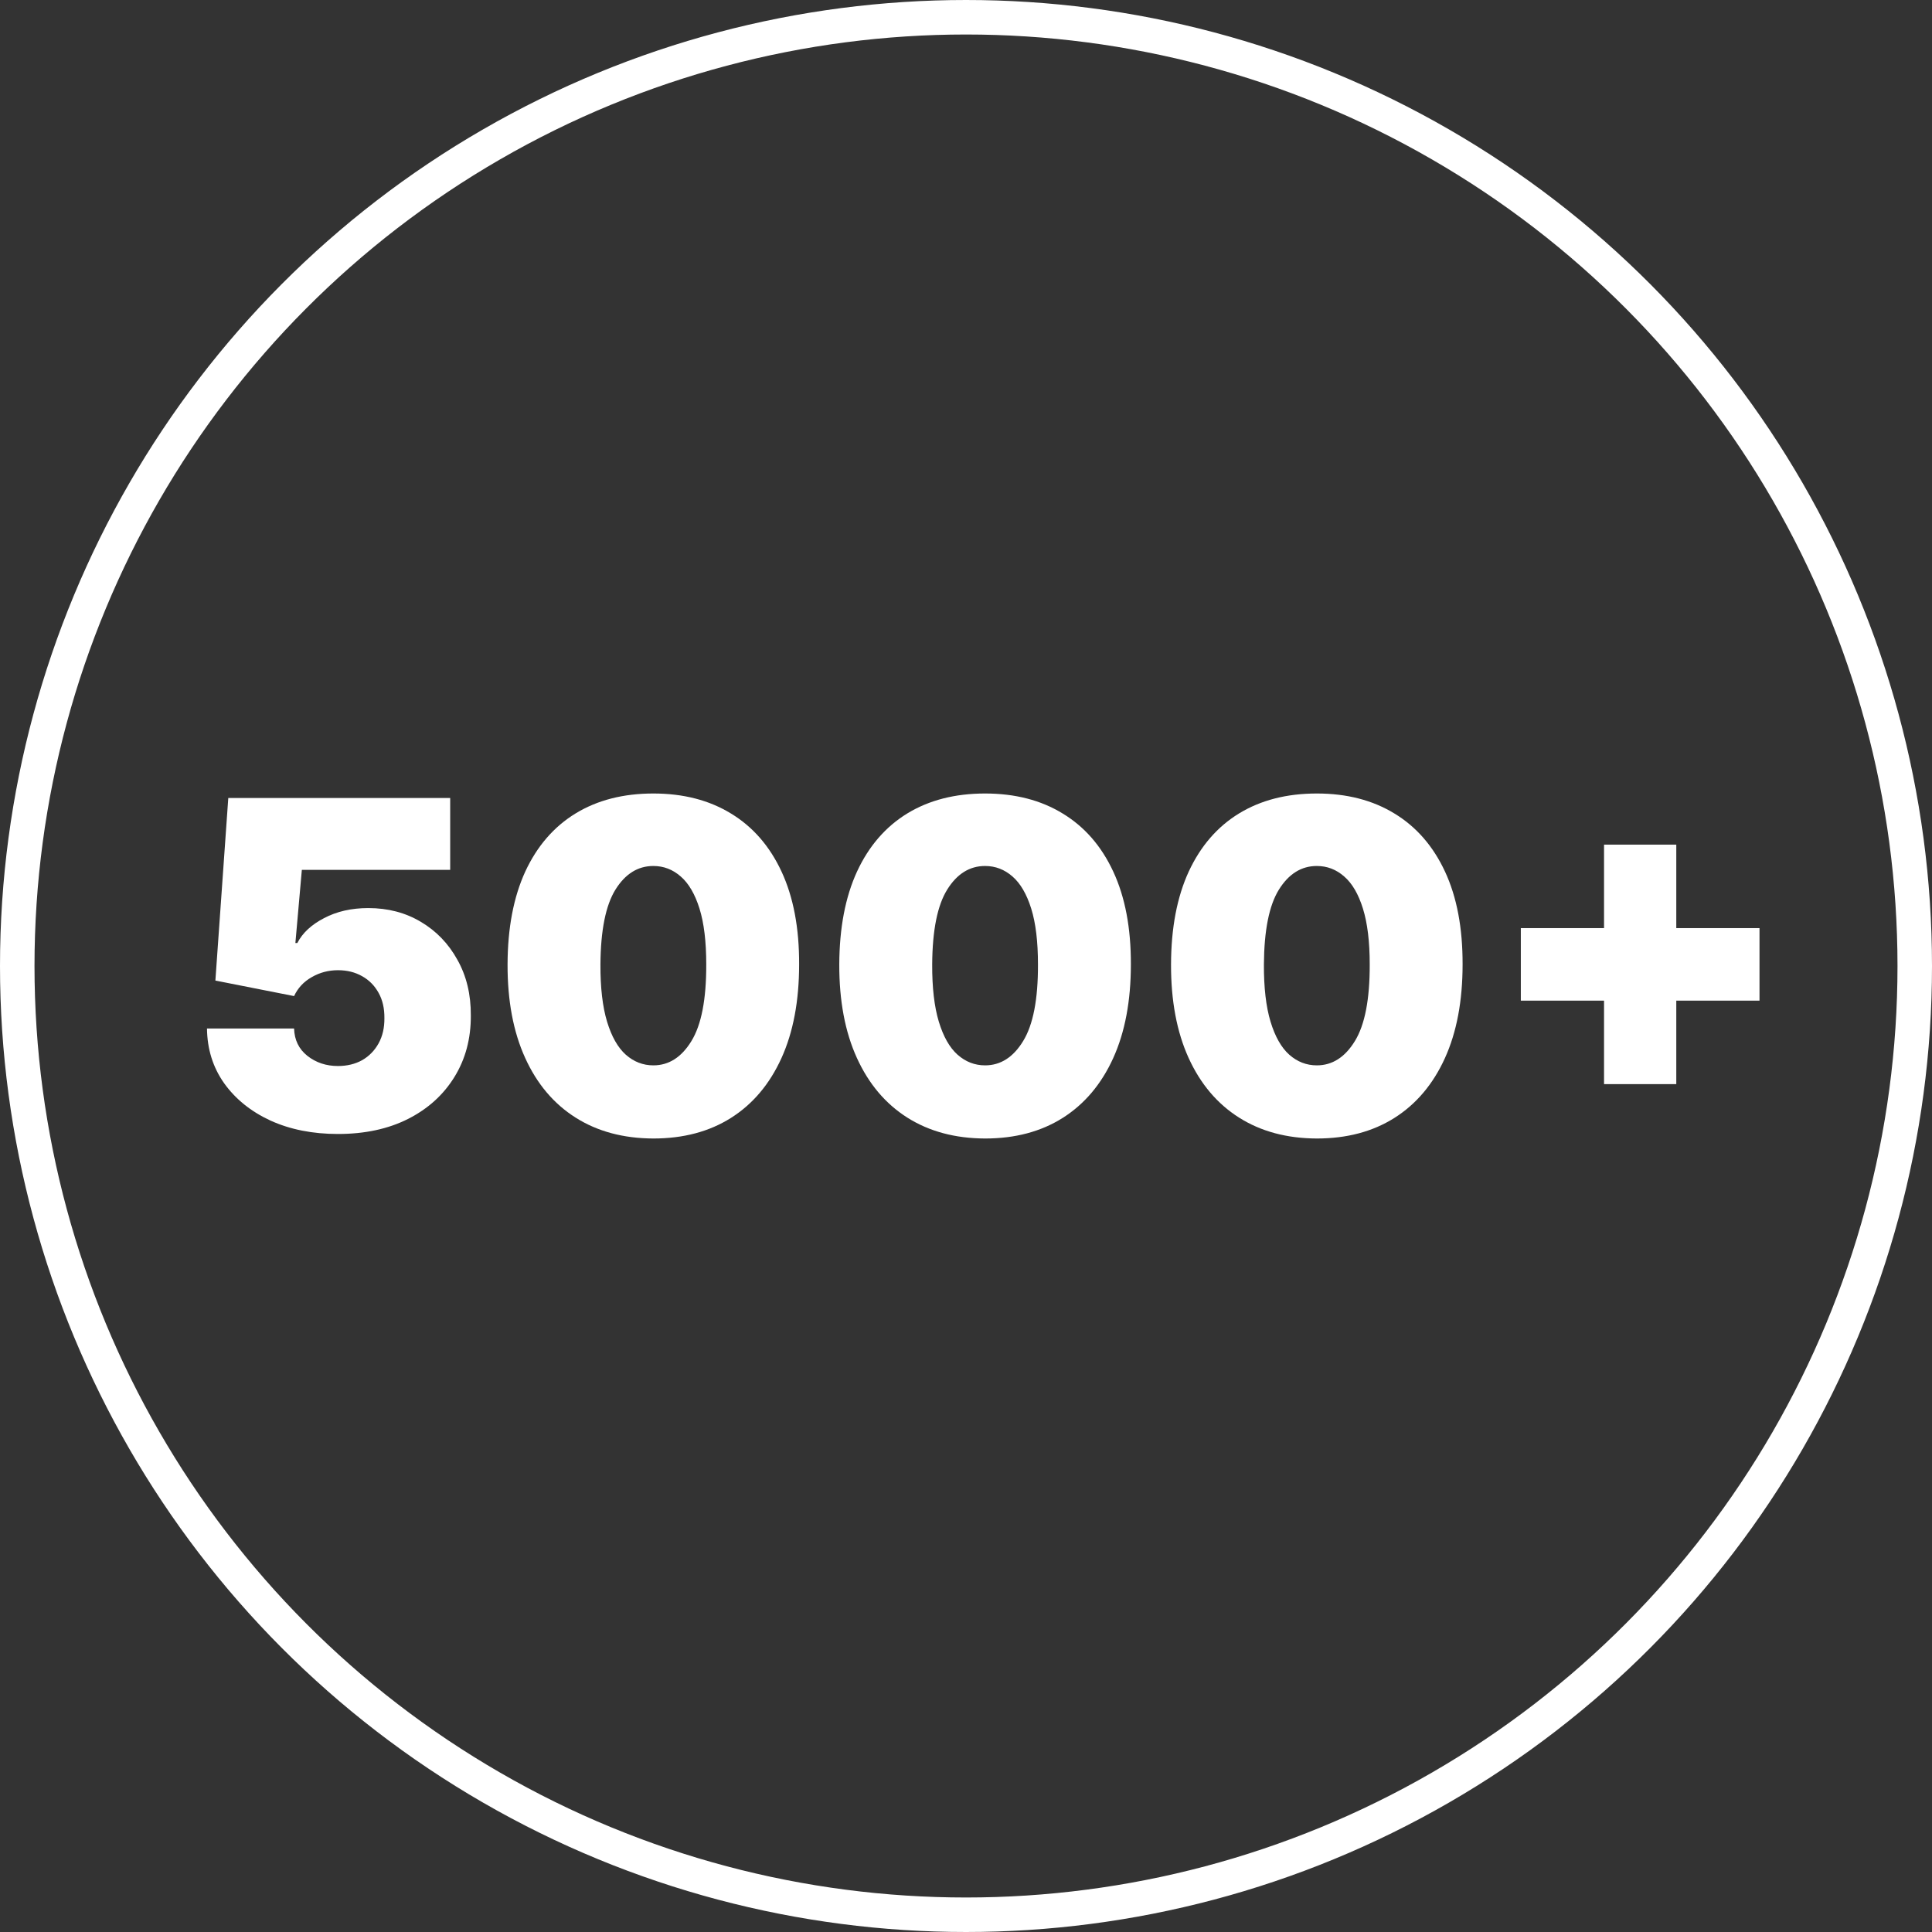 <?xml version="1.0" encoding="UTF-8"?>
<svg xmlns="http://www.w3.org/2000/svg" width="56" height="56" viewBox="0 0 56 56" fill="none">
  <rect x="0" y="0" width="56" height="56" fill="#333333" stroke="none"/>
  <circle cx="28" cy="28" r="27.5" stroke="white"></circle>
  <path d="M9.796 32.869C9.06 32.869 8.407 32.739 7.837 32.479C7.27 32.217 6.823 31.855 6.495 31.396C6.171 30.936 6.006 30.408 6 29.811H8.524C8.534 30.142 8.661 30.406 8.908 30.603C9.157 30.8 9.453 30.899 9.796 30.899C10.061 30.899 10.294 30.842 10.497 30.73C10.699 30.614 10.858 30.451 10.974 30.242C11.089 30.032 11.145 29.789 11.142 29.51C11.145 29.229 11.089 28.985 10.974 28.779C10.858 28.569 10.699 28.408 10.497 28.296C10.294 28.18 10.061 28.122 9.796 28.122C9.521 28.122 9.267 28.189 9.034 28.324C8.803 28.455 8.633 28.638 8.524 28.872L6.243 28.422L6.617 23.131H13.049V25.214H8.749L8.562 27.334H8.618C8.767 27.043 9.026 26.802 9.394 26.612C9.761 26.418 10.188 26.321 10.675 26.321C11.245 26.321 11.753 26.454 12.198 26.72C12.647 26.985 13.001 27.353 13.259 27.822C13.521 28.288 13.651 28.826 13.647 29.435C13.651 30.104 13.492 30.699 13.171 31.218C12.853 31.734 12.406 32.139 11.829 32.432C11.253 32.723 10.575 32.869 9.796 32.869Z" fill="white"></path>
  <path d="M18.938 33C18.068 32.997 17.317 32.795 16.685 32.395C16.052 31.995 15.564 31.418 15.222 30.664C14.879 29.911 14.709 29.007 14.712 27.953C14.715 26.896 14.887 25.999 15.226 25.261C15.569 24.523 16.055 23.962 16.685 23.577C17.317 23.192 18.068 23 18.938 23C19.807 23 20.558 23.194 21.191 23.582C21.823 23.966 22.311 24.527 22.654 25.265C22.997 26.003 23.167 26.899 23.163 27.953C23.163 29.013 22.992 29.92 22.649 30.674C22.306 31.427 21.819 32.004 21.186 32.404C20.557 32.801 19.807 33 18.938 33ZM18.938 30.88C19.387 30.88 19.754 30.645 20.041 30.176C20.331 29.704 20.474 28.963 20.471 27.953C20.471 27.293 20.406 26.754 20.275 26.335C20.144 25.916 19.963 25.606 19.732 25.406C19.502 25.203 19.237 25.101 18.938 25.101C18.489 25.101 18.123 25.33 17.839 25.786C17.556 26.243 17.411 26.965 17.404 27.953C17.401 28.625 17.465 29.179 17.596 29.613C17.727 30.045 17.908 30.364 18.138 30.57C18.372 30.777 18.639 30.88 18.938 30.88Z" fill="white"></path>
  <path d="M28.553 33C27.684 32.997 26.933 32.795 26.3 32.395C25.668 31.995 25.18 31.418 24.837 30.664C24.494 29.911 24.324 29.007 24.327 27.953C24.331 26.896 24.502 25.999 24.842 25.261C25.184 24.523 25.671 23.962 26.3 23.577C26.933 23.192 27.684 23 28.553 23C29.423 23 30.174 23.194 30.806 23.582C31.439 23.966 31.927 24.527 32.269 25.265C32.612 26.003 32.782 26.899 32.779 27.953C32.779 29.013 32.608 29.92 32.265 30.674C31.922 31.427 31.434 32.004 30.802 32.404C30.172 32.801 29.423 33 28.553 33ZM28.553 30.88C29.002 30.88 29.37 30.645 29.656 30.176C29.946 29.704 30.09 28.963 30.086 27.953C30.086 27.293 30.021 26.754 29.89 26.335C29.759 25.916 29.578 25.606 29.348 25.406C29.117 25.203 28.852 25.101 28.553 25.101C28.104 25.101 27.738 25.33 27.455 25.786C27.171 26.243 27.026 26.965 27.02 27.953C27.017 28.625 27.081 29.179 27.212 29.613C27.343 30.045 27.523 30.364 27.754 30.57C27.988 30.777 28.254 30.88 28.553 30.88Z" fill="white"></path>
  <path d="M38.169 33C37.299 32.997 36.548 32.795 35.916 32.395C35.283 31.995 34.795 31.418 34.452 30.664C34.11 29.911 33.94 29.007 33.943 27.953C33.946 26.896 34.117 25.999 34.457 25.261C34.8 24.523 35.286 23.962 35.916 23.577C36.548 23.192 37.299 23 38.169 23C39.038 23 39.789 23.194 40.422 23.582C41.054 23.966 41.542 24.527 41.885 25.265C42.228 26.003 42.397 26.899 42.394 27.953C42.394 29.013 42.223 29.92 41.88 30.674C41.537 31.427 41.05 32.004 40.417 32.404C39.788 32.801 39.038 33 38.169 33ZM38.169 30.88C38.617 30.88 38.985 30.645 39.272 30.176C39.562 29.704 39.705 28.963 39.702 27.953C39.702 27.293 39.636 26.754 39.505 26.335C39.375 25.916 39.194 25.606 38.963 25.406C38.733 25.203 38.468 25.101 38.169 25.101C37.72 25.101 37.354 25.33 37.07 25.786C36.786 26.243 36.642 26.965 36.635 27.953C36.632 28.625 36.696 29.179 36.827 29.613C36.958 30.045 37.139 30.364 37.369 30.57C37.603 30.777 37.869 30.88 38.169 30.88Z" fill="white"></path>
  <path d="M46.494 31.424V24.482H48.588V31.424H46.494ZM44.082 29.004V26.902H51V29.004H44.082Z" fill="white"></path>
</svg>
